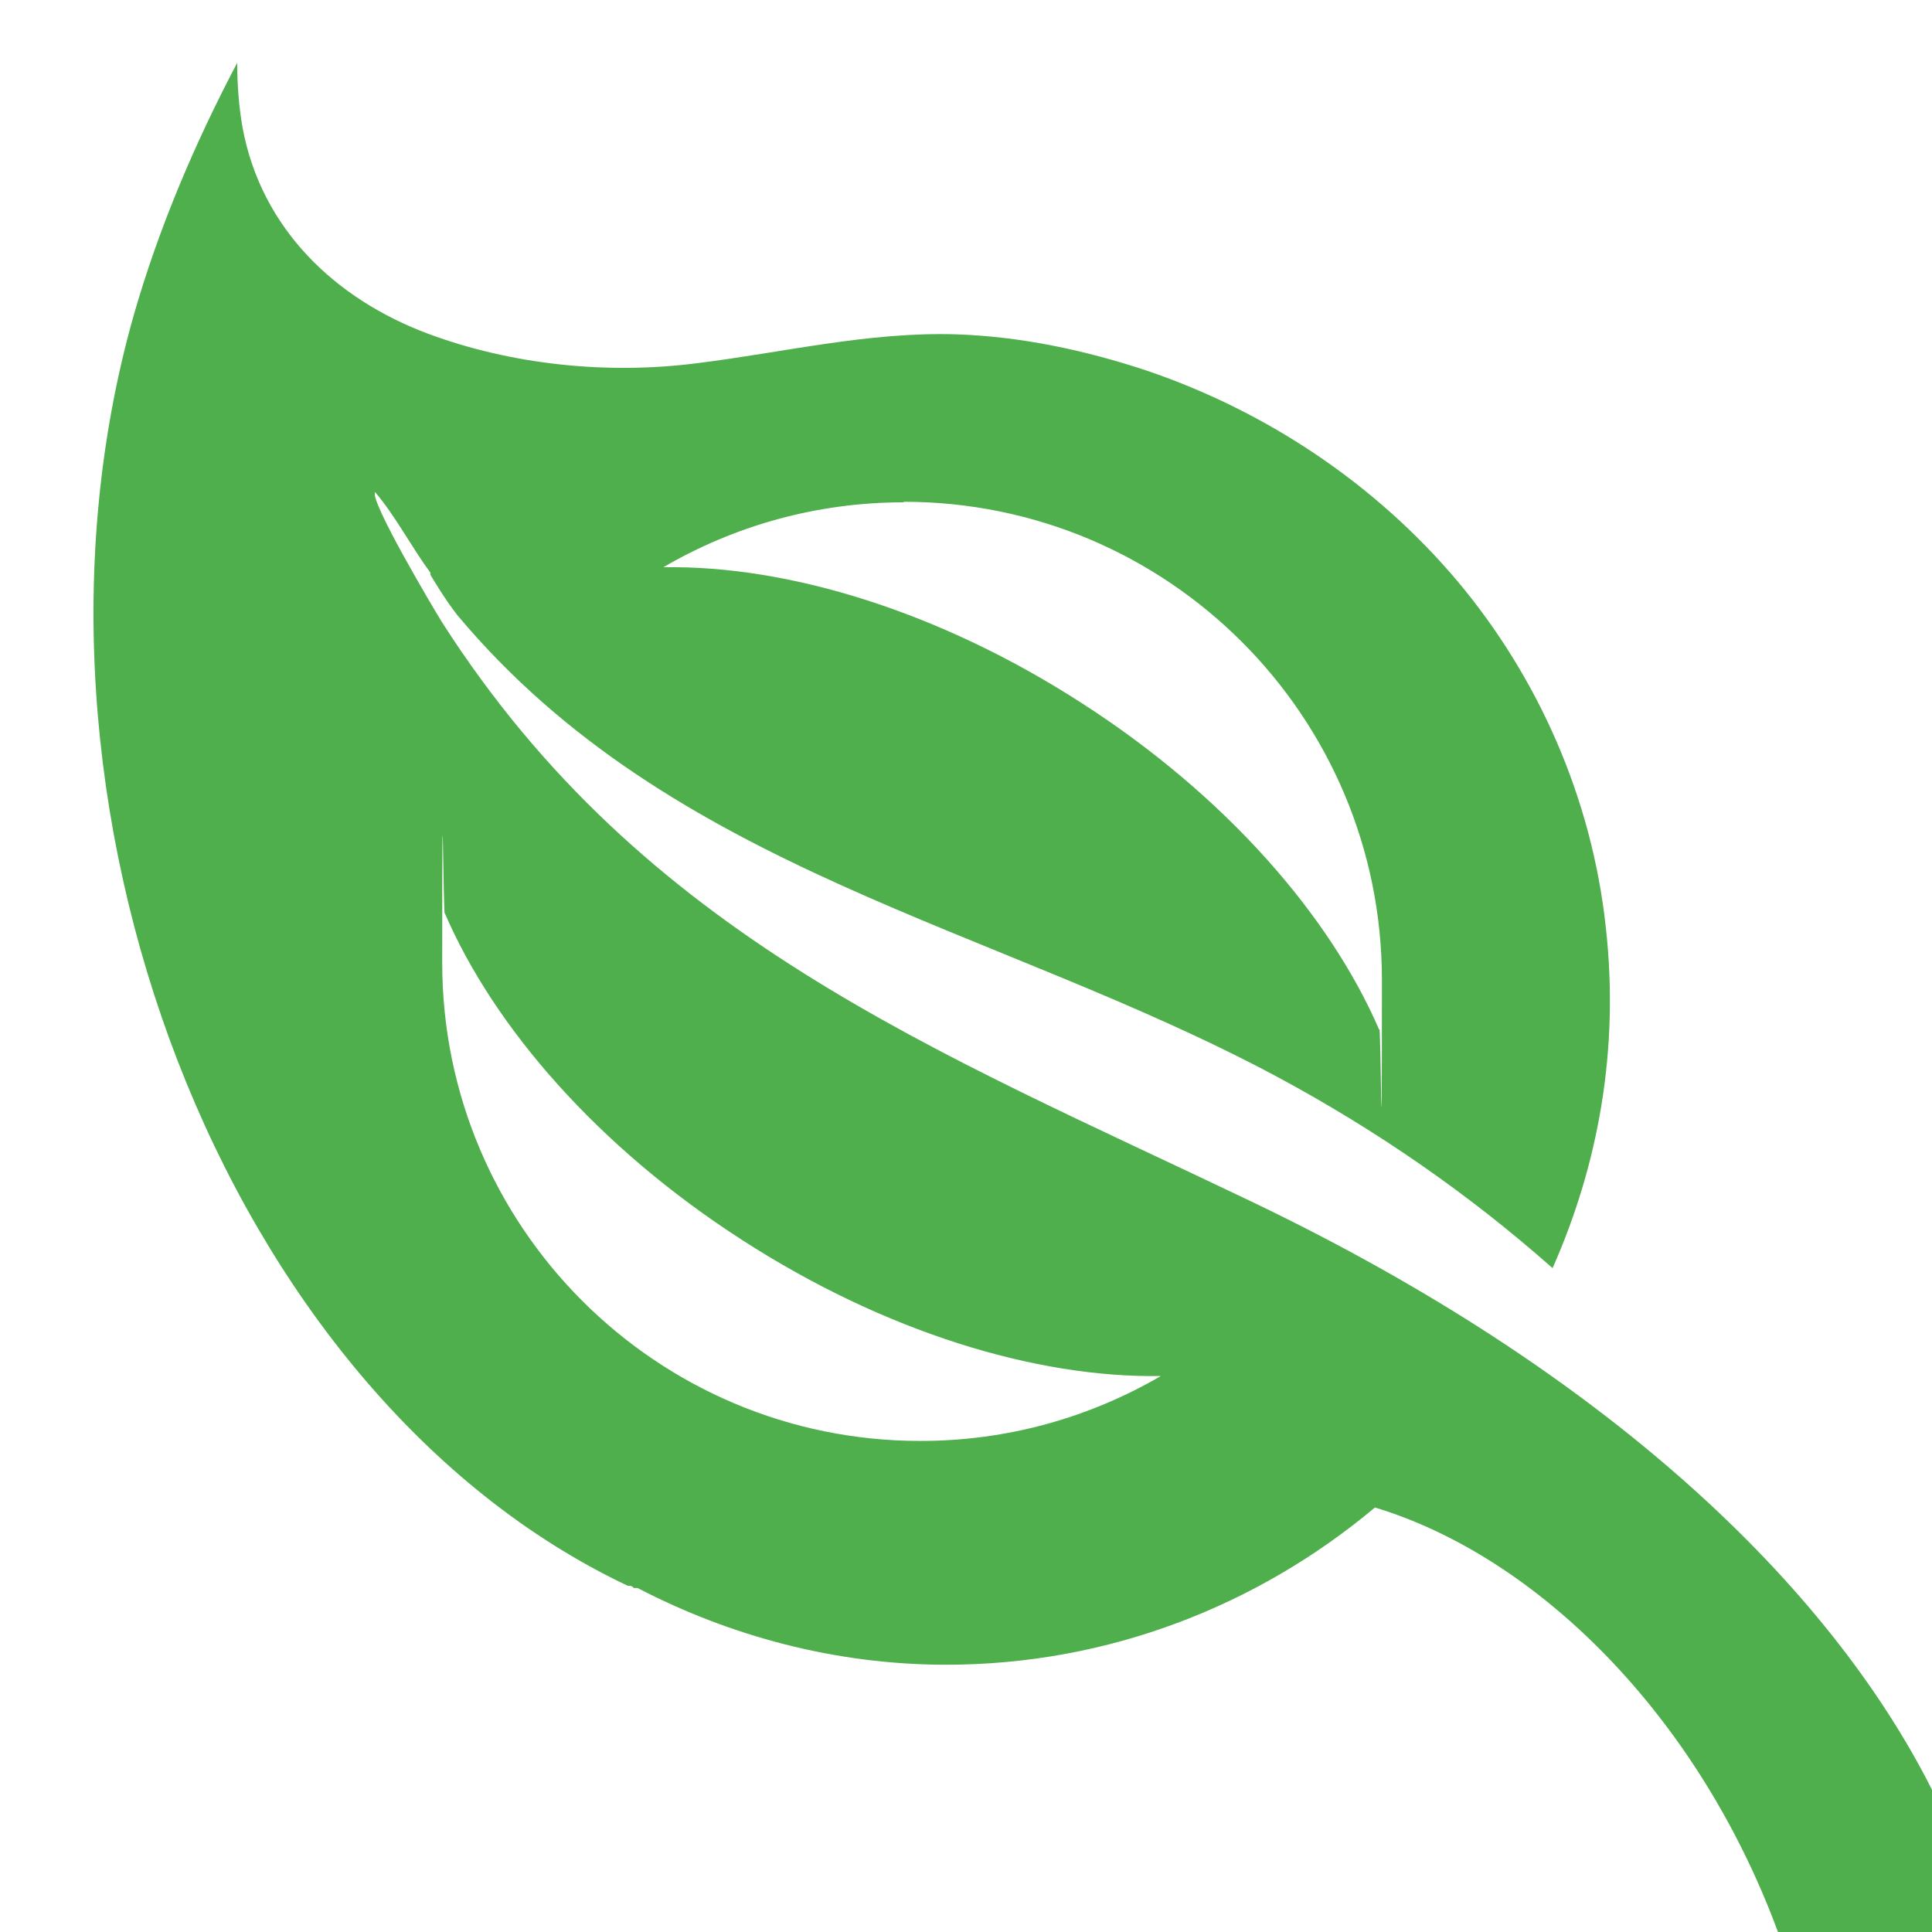 <svg xmlns="http://www.w3.org/2000/svg" version="1.1" xmlns:xlink="http://www.w3.org/1999/xlink" width="360" height="360"><svg id="SvgjsSvg1014" xmlns="http://www.w3.org/2000/svg" version="1.1" viewBox="0 0 360 360">
  <!-- Generator: Adobe Illustrator 29.6.1, SVG Export Plug-In . SVG Version: 2.1.1 Build 9)  -->
  <defs>
    <style>
      .st0 {
        fill: #4faf4c;
      }
    </style>
  </defs>
  <path class="st0" d="M117,295.5h.4s.4,0,.7.4h.7c17.1,8.9,36.8,14.3,57.5,14.3,30.3,0,58.2-11.1,79.9-29.3,30.1,9.1,60.1,38.5,75.1,79.1h28.7v-26.5c-19.1-37.9-60.3-77.8-127-109.7-58.7-28.1-113.1-49.2-150.6-107.8-1.8-2.9-13.6-22.8-12.5-24.3,3.9,4.6,6.8,10.3,10.3,15v.4s2.5,4.3,5,7.5c40,47.8,99.9,57.8,152.7,86,18.6,10,35.7,21.8,51.4,35.7,8.5-19.2,12.5-40.7,9.9-63.7-2.6-23.7-12.4-46.2-27.7-64.4-15.2-18-35.4-31.5-57.7-39.1-11.4-3.8-23.5-6.4-35.6-6.8-16.5-.5-32.2,3.4-48.5,5.4-16.5,2.1-34.3.3-49.9-5.5-17.4-6.5-31.1-19.6-34.6-38.4-.7-4-1-8.1-1-12.1-7.9,15-14.6,30.7-19.3,47.1C-.7,149.2,41.7,259.9,117,295.5ZM82.9,170.2c9.2,21.3,28.6,43.6,55.3,60.8,26.6,17.2,54.9,25.8,78.1,25.4-13.2,7.7-28.5,12.1-44.8,12.1-49.2,0-89.1-39.9-89.1-89.1s.2-6.2.5-9.3ZM168.4,93.5c49.2,0,89.1,39.9,89.1,89.1s-.2,6.2-.5,9.3c-9.2-21.3-28.6-43.6-55.3-60.8-26.6-17.2-54.9-25.8-78.1-25.4,13.2-7.7,28.5-12.1,44.8-12.1Z"></path>
</svg><style>@media (prefers-color-scheme: light) { :root { filter: none; } }
@media (prefers-color-scheme: dark) { :root { filter: none; } }
</style></svg>